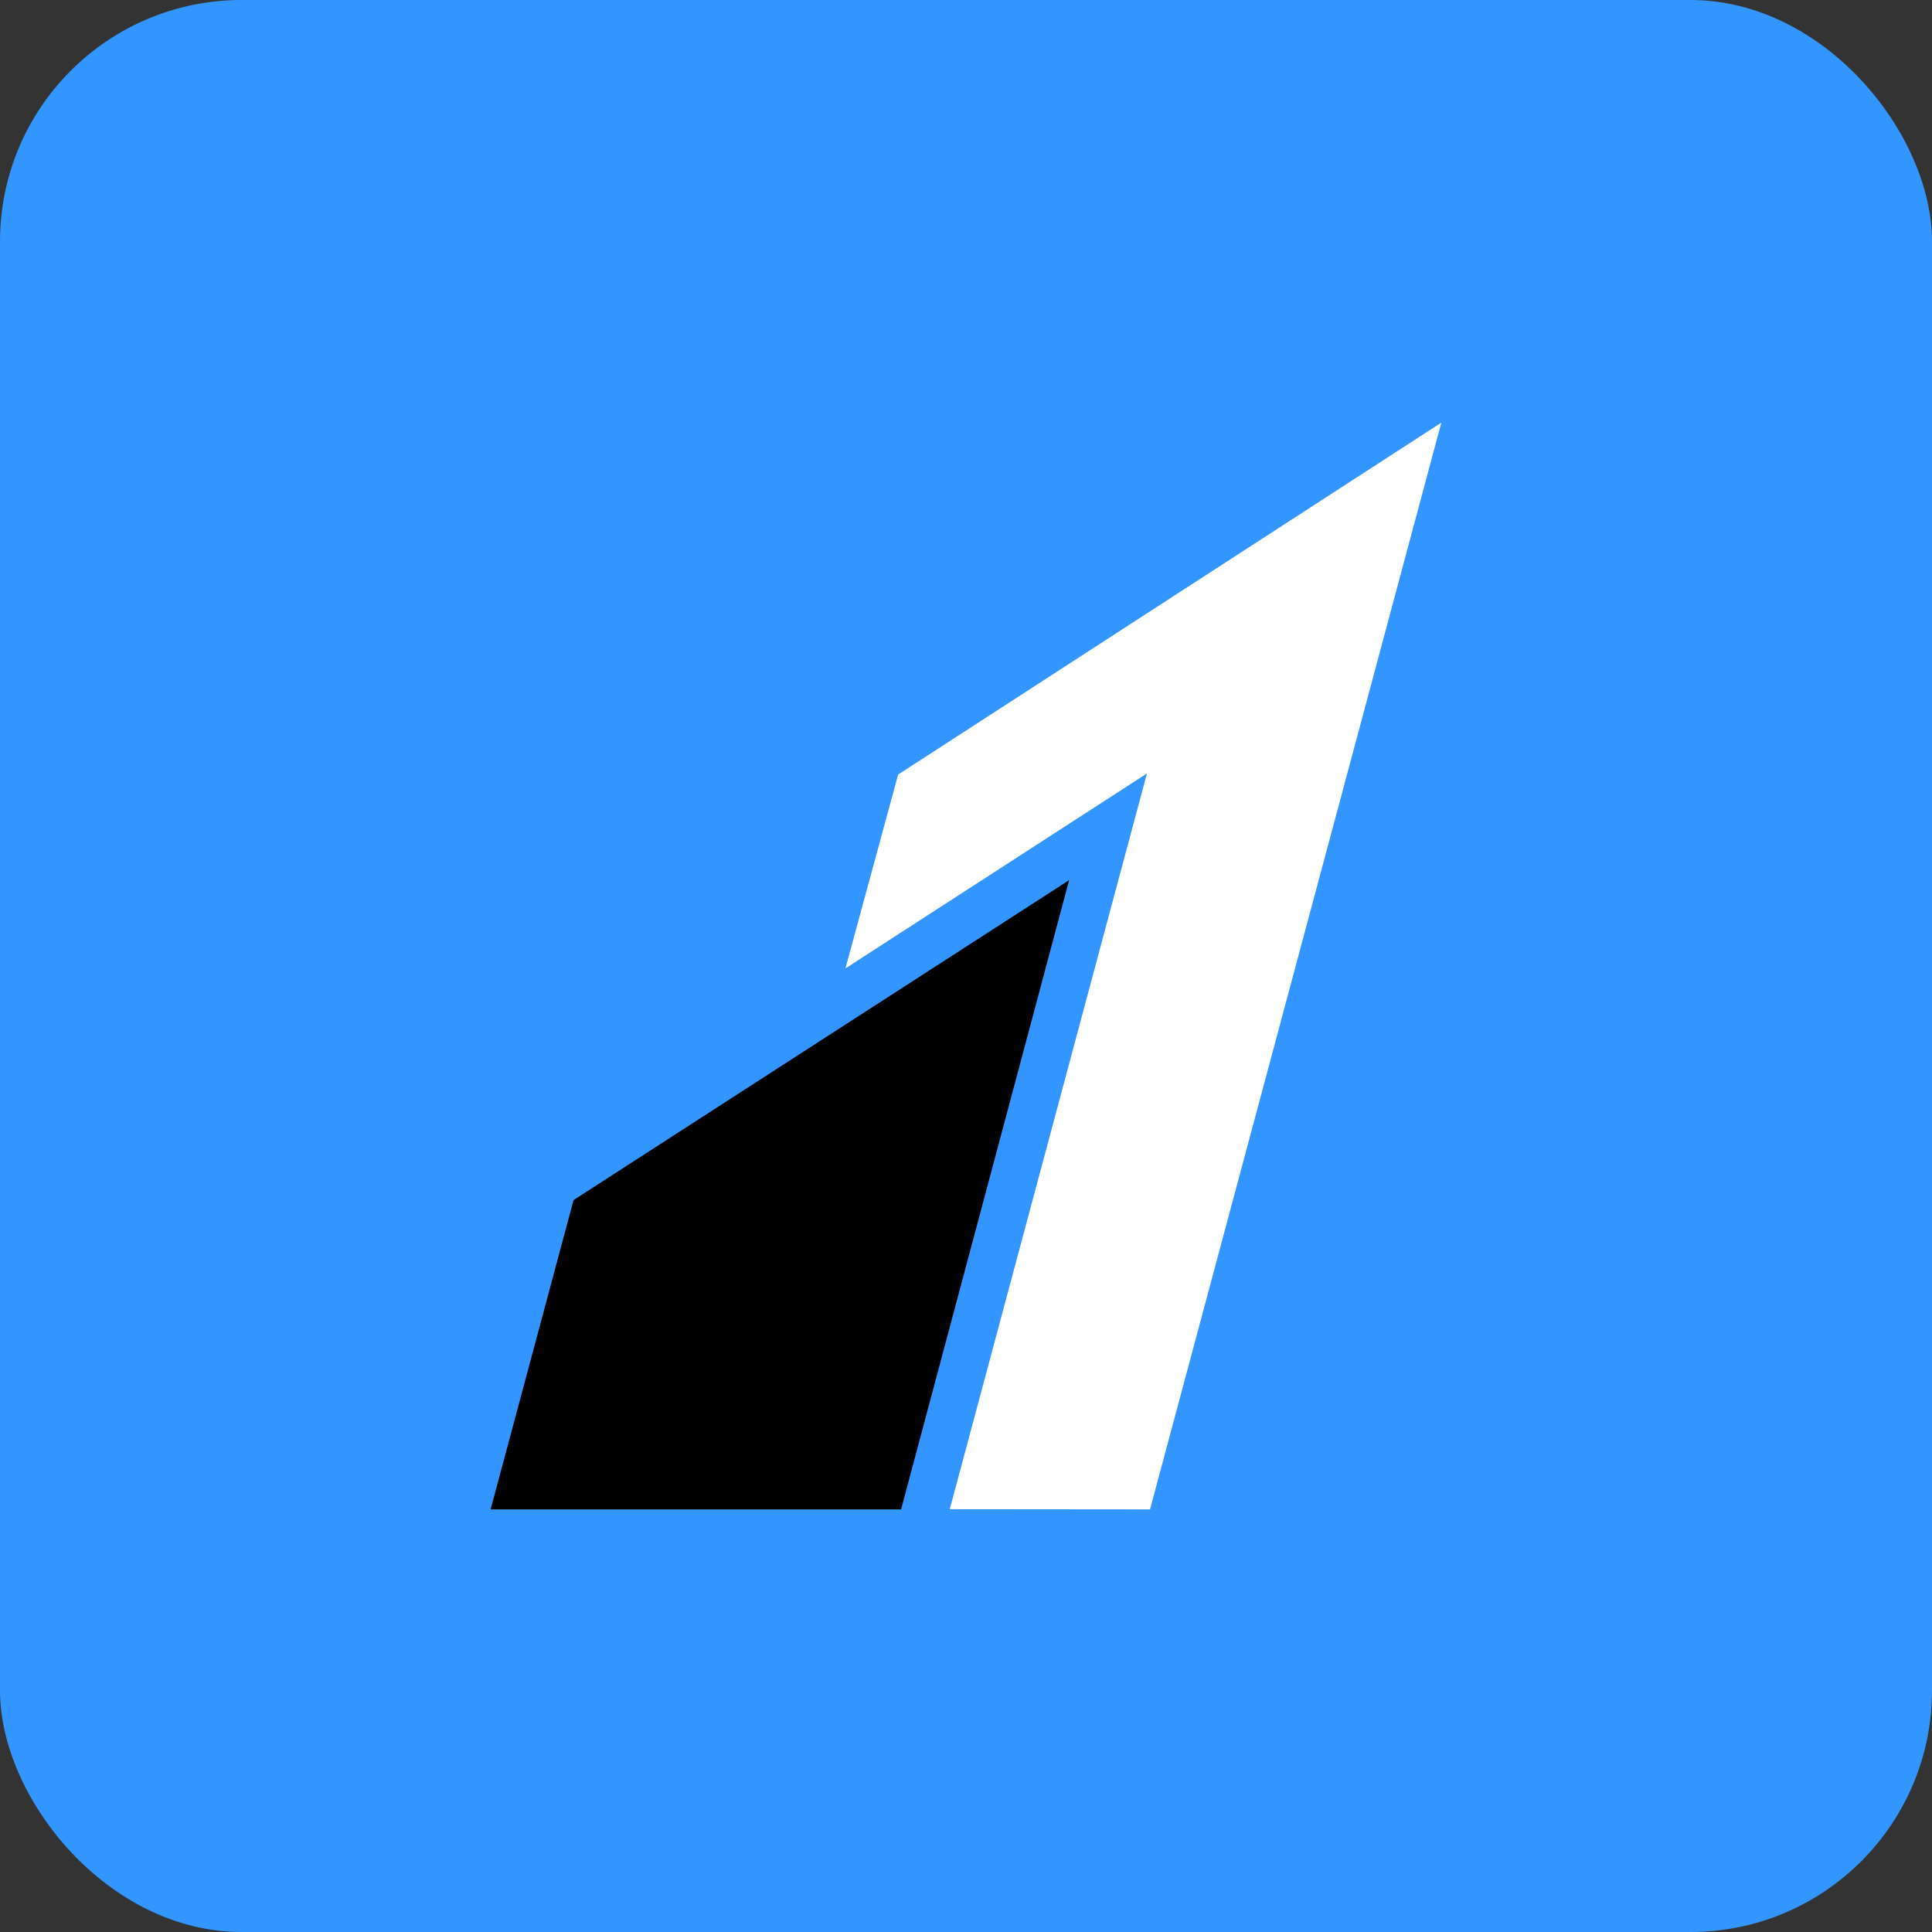 <svg width="32" height="32" viewBox="0 0 32 32" fill="none" xmlns="http://www.w3.org/2000/svg">
<rect x="0" y="0" width="32" height="32" fill="#333333" stroke="none"/>
<rect width="32" height="32" rx="4" fill="#3395FF"/>
<g clip-path="url(#clip0_9393_28525)">
<path d="M14.876 12.829L14.003 16.04L18.997 12.811L15.731 24.997L19.048 25L23.873 7" fill="white"/>
<path d="M9.5 19.877L8.126 25H14.925L17.708 14.578L9.5 19.877Z" fill="black"/>
</g>
<defs>
<clipPath id="clip0_9393_28525">
<rect width="15.747" height="18" fill="white" transform="translate(8.126 7)"/>
</clipPath>
</defs>
</svg>
